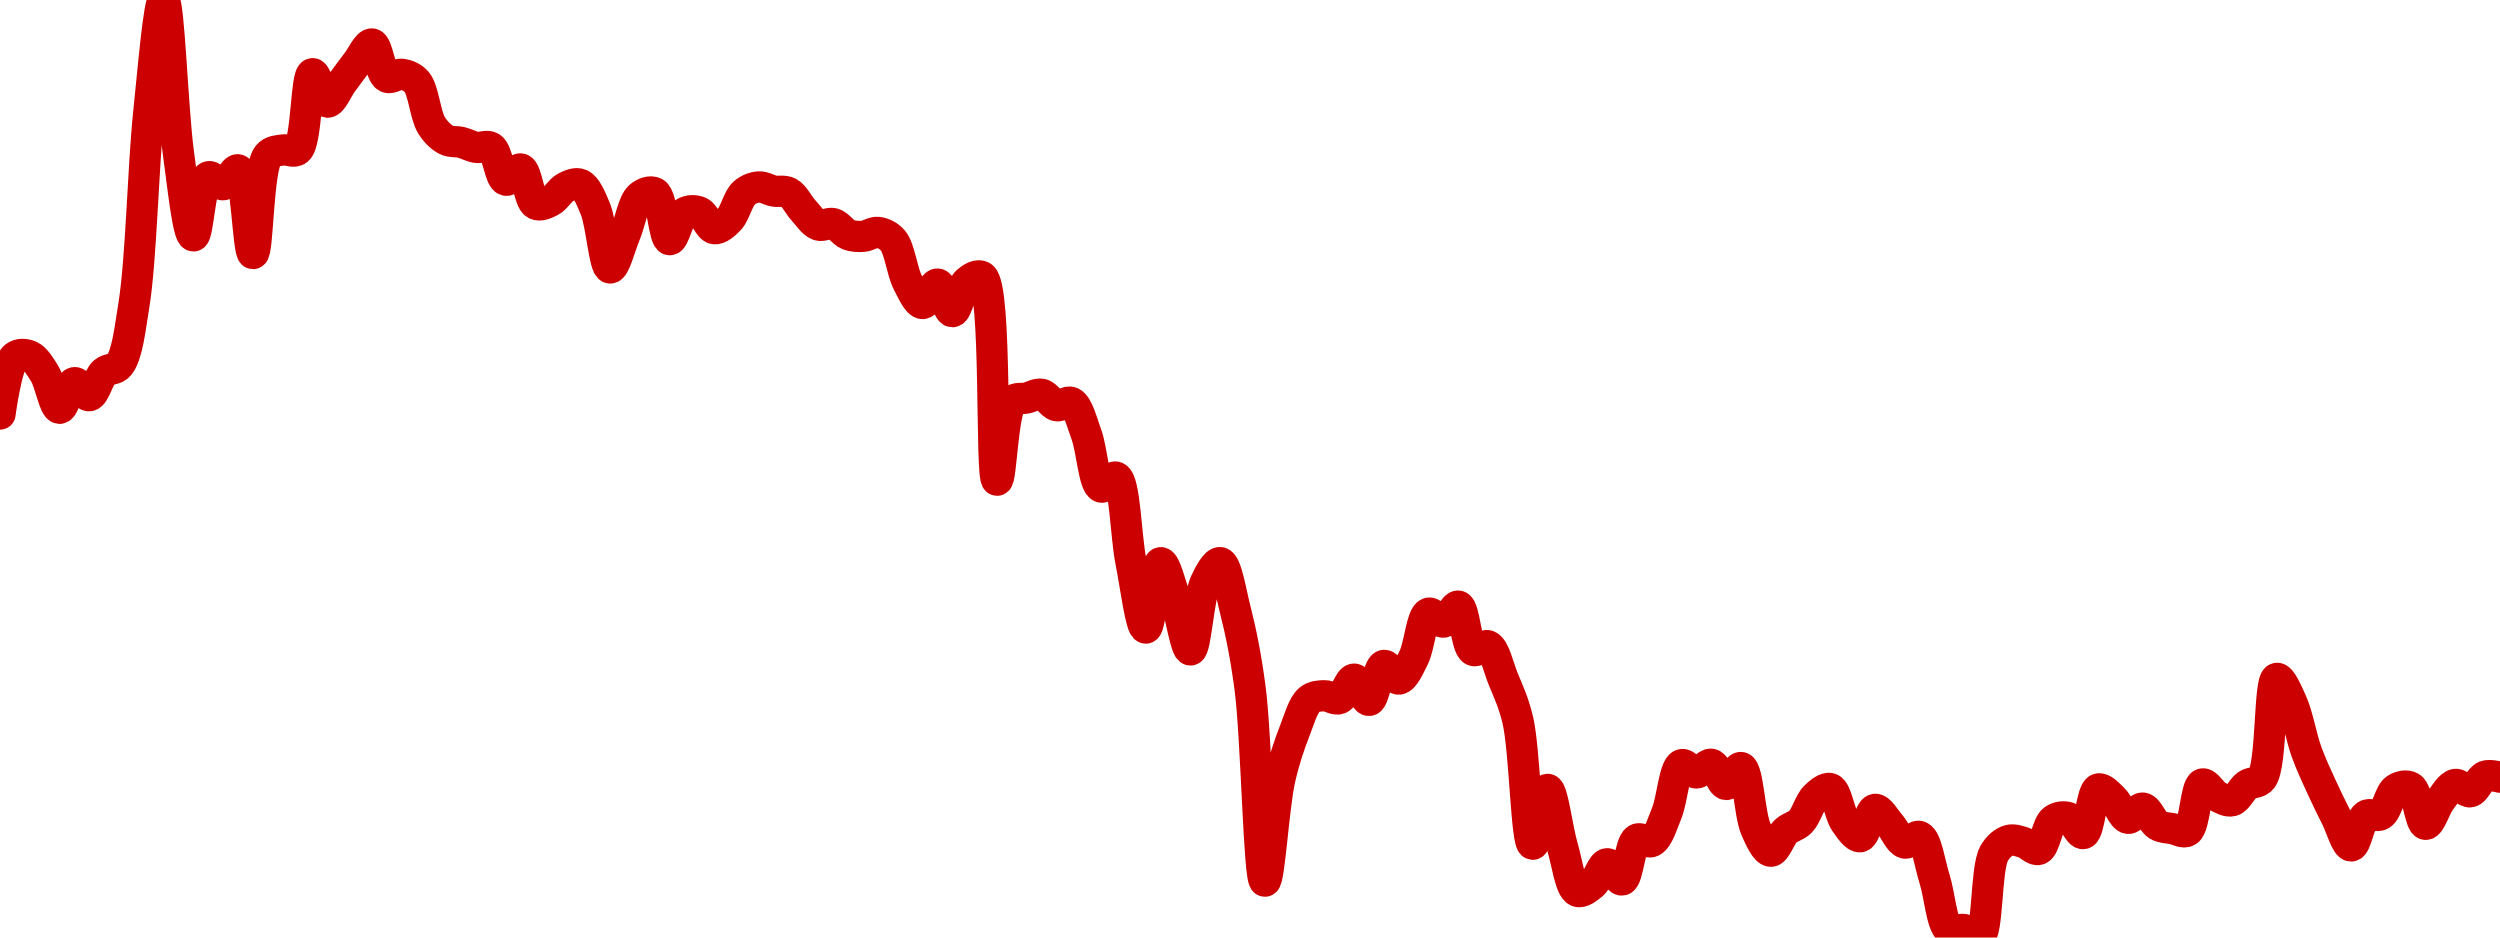 <!-- series7d: [{"tick_date":"2025-06-14 04:00:00","close":"0.580699"},{"tick_date":"2025-06-14 05:00:00","close":"0.586727"},{"tick_date":"2025-06-14 06:00:00","close":"0.586826"},{"tick_date":"2025-06-14 07:00:00","close":"0.584963"},{"tick_date":"2025-06-14 08:00:00","close":"0.581303"},{"tick_date":"2025-06-14 09:00:00","close":"0.584009"},{"tick_date":"2025-06-14 10:00:00","close":"0.58263"},{"tick_date":"2025-06-14 11:00:00","close":"0.585113"},{"tick_date":"2025-06-14 12:00:00","close":"0.585849"},{"tick_date":"2025-06-14 13:00:00","close":"0.59221"},{"tick_date":"2025-06-14 14:00:00","close":"0.612538"},{"tick_date":"2025-06-14 15:00:00","close":"0.624378"},{"tick_date":"2025-06-14 16:00:00","close":"0.608101"},{"tick_date":"2025-06-14 17:00:00","close":"0.599494"},{"tick_date":"2025-06-14 18:00:00","close":"0.60572"},{"tick_date":"2025-06-14 19:00:00","close":"0.60489"},{"tick_date":"2025-06-14 20:00:00","close":"0.606462"},{"tick_date":"2025-06-14 21:00:00","close":"0.597627"},{"tick_date":"2025-06-14 22:00:00","close":"0.607957"},{"tick_date":"2025-06-14 23:00:00","close":"0.608558"},{"tick_date":"2025-06-15 00:00:00","close":"0.608578"},{"tick_date":"2025-06-15 01:00:00","close":"0.616603"},{"tick_date":"2025-06-15 02:00:00","close":"0.613604"},{"tick_date":"2025-06-15 03:00:00","close":"0.615691"},{"tick_date":"2025-06-15 04:00:00","close":"0.6178"},{"tick_date":"2025-06-15 05:00:00","close":"0.619737"},{"tick_date":"2025-06-15 06:00:00","close":"0.616242"},{"tick_date":"2025-06-15 07:00:00","close":"0.616545"},{"tick_date":"2025-06-15 08:00:00","close":"0.615732"},{"tick_date":"2025-06-15 09:00:00","close":"0.611156"},{"tick_date":"2025-06-15 10:00:00","close":"0.609613"},{"tick_date":"2025-06-15 11:00:00","close":"0.609353"},{"tick_date":"2025-06-15 12:00:00","close":"0.60883"},{"tick_date":"2025-06-15 13:00:00","close":"0.608814"},{"tick_date":"2025-06-15 14:00:00","close":"0.605365"},{"tick_date":"2025-06-15 15:00:00","close":"0.60655"},{"tick_date":"2025-06-15 16:00:00","close":"0.602842"},{"tick_date":"2025-06-15 17:00:00","close":"0.603159"},{"tick_date":"2025-06-15 18:00:00","close":"0.604606"},{"tick_date":"2025-06-15 19:00:00","close":"0.604926"},{"tick_date":"2025-06-15 20:00:00","close":"0.602375"},{"tick_date":"2025-06-15 21:00:00","close":"0.596109"},{"tick_date":"2025-06-15 22:00:00","close":"0.599633"},{"tick_date":"2025-06-15 23:00:00","close":"0.603642"},{"tick_date":"2025-06-16 00:00:00","close":"0.604031"},{"tick_date":"2025-06-16 01:00:00","close":"0.599095"},{"tick_date":"2025-06-16 02:00:00","close":"0.601925"},{"tick_date":"2025-06-16 03:00:00","close":"0.602006"},{"tick_date":"2025-06-16 04:00:00","close":"0.600252"},{"tick_date":"2025-06-16 05:00:00","close":"0.601207"},{"tick_date":"2025-06-16 06:00:00","close":"0.603999"},{"tick_date":"2025-06-16 07:00:00","close":"0.604656"},{"tick_date":"2025-06-16 08:00:00","close":"0.604225"},{"tick_date":"2025-06-16 09:00:00","close":"0.604054"},{"tick_date":"2025-06-16 10:00:00","close":"0.602168"},{"tick_date":"2025-06-16 11:00:00","close":"0.600635"},{"tick_date":"2025-06-16 12:00:00","close":"0.600786"},{"tick_date":"2025-06-16 13:00:00","close":"0.599627"},{"tick_date":"2025-06-16 14:00:00","close":"0.599447"},{"tick_date":"2025-06-16 15:00:00","close":"0.599859"},{"tick_date":"2025-06-16 16:00:00","close":"0.599003"},{"tick_date":"2025-06-16 17:00:00","close":"0.594587"},{"tick_date":"2025-06-16 18:00:00","close":"0.592358"},{"tick_date":"2025-06-16 19:00:00","close":"0.594413"},{"tick_date":"2025-06-16 20:00:00","close":"0.591497"},{"tick_date":"2025-06-16 21:00:00","close":"0.594671"},{"tick_date":"2025-06-16 22:00:00","close":"0.595179"},{"tick_date":"2025-06-16 23:00:00","close":"0.573716"},{"tick_date":"2025-06-17 00:00:00","close":"0.582035"},{"tick_date":"2025-06-17 01:00:00","close":"0.582392"},{"tick_date":"2025-06-17 02:00:00","close":"0.582783"},{"tick_date":"2025-06-17 03:00:00","close":"0.581578"},{"tick_date":"2025-06-17 04:00:00","close":"0.581912"},{"tick_date":"2025-06-17 05:00:00","close":"0.578565"},{"tick_date":"2025-06-17 06:00:00","close":"0.572994"},{"tick_date":"2025-06-17 07:00:00","close":"0.574037"},{"tick_date":"2025-06-17 08:00:00","close":"0.565104"},{"tick_date":"2025-06-17 09:00:00","close":"0.558118"},{"tick_date":"2025-06-17 10:00:00","close":"0.565015"},{"tick_date":"2025-06-17 11:00:00","close":"0.561104"},{"tick_date":"2025-06-17 12:00:00","close":"0.555811"},{"tick_date":"2025-06-17 13:00:00","close":"0.562923"},{"tick_date":"2025-06-17 14:00:00","close":"0.56502"},{"tick_date":"2025-06-17 15:00:00","close":"0.560108"},{"tick_date":"2025-06-17 16:00:00","close":"0.551836"},{"tick_date":"2025-06-17 17:00:00","close":"0.531418"},{"tick_date":"2025-06-17 18:00:00","close":"0.542178"},{"tick_date":"2025-06-17 19:00:00","close":"0.547248"},{"tick_date":"2025-06-17 20:00:00","close":"0.550564"},{"tick_date":"2025-06-17 21:00:00","close":"0.550977"},{"tick_date":"2025-06-17 22:00:00","close":"0.550671"},{"tick_date":"2025-06-17 23:00:00","close":"0.552732"},{"tick_date":"2025-06-18 00:00:00","close":"0.550487"},{"tick_date":"2025-06-18 01:00:00","close":"0.554177"},{"tick_date":"2025-06-18 02:00:00","close":"0.552737"},{"tick_date":"2025-06-18 03:00:00","close":"0.554998"},{"tick_date":"2025-06-18 04:00:00","close":"0.559684"},{"tick_date":"2025-06-18 05:00:00","close":"0.558747"},{"tick_date":"2025-06-18 06:00:00","close":"0.560432"},{"tick_date":"2025-06-18 07:00:00","close":"0.555767"},{"tick_date":"2025-06-18 08:00:00","close":"0.55624"},{"tick_date":"2025-06-18 09:00:00","close":"0.552808"},{"tick_date":"2025-06-18 10:00:00","close":"0.548385"},{"tick_date":"2025-06-18 11:00:00","close":"0.535313"},{"tick_date":"2025-06-18 12:00:00","close":"0.541098"},{"tick_date":"2025-06-18 13:00:00","close":"0.535012"},{"tick_date":"2025-06-18 14:00:00","close":"0.530347"},{"tick_date":"2025-06-18 15:00:00","close":"0.531069"},{"tick_date":"2025-06-18 16:00:00","close":"0.533252"},{"tick_date":"2025-06-18 17:00:00","close":"0.53154"},{"tick_date":"2025-06-18 18:00:00","close":"0.535833"},{"tick_date":"2025-06-18 19:00:00","close":"0.535602"},{"tick_date":"2025-06-18 20:00:00","close":"0.538581"},{"tick_date":"2025-06-18 21:00:00","close":"0.543701"},{"tick_date":"2025-06-18 22:00:00","close":"0.542832"},{"tick_date":"2025-06-18 23:00:00","close":"0.543748"},{"tick_date":"2025-06-19 00:00:00","close":"0.541615"},{"tick_date":"2025-06-19 01:00:00","close":"0.543403"},{"tick_date":"2025-06-19 02:00:00","close":"0.536896"},{"tick_date":"2025-06-19 03:00:00","close":"0.534573"},{"tick_date":"2025-06-19 04:00:00","close":"0.536694"},{"tick_date":"2025-06-19 05:00:00","close":"0.537691"},{"tick_date":"2025-06-19 06:00:00","close":"0.540341"},{"tick_date":"2025-06-19 07:00:00","close":"0.541176"},{"tick_date":"2025-06-19 08:00:00","close":"0.537643"},{"tick_date":"2025-06-19 09:00:00","close":"0.536103"},{"tick_date":"2025-06-19 10:00:00","close":"0.538992"},{"tick_date":"2025-06-19 11:00:00","close":"0.537409"},{"tick_date":"2025-06-19 12:00:00","close":"0.535436"},{"tick_date":"2025-06-19 13:00:00","close":"0.536125"},{"tick_date":"2025-06-19 14:00:00","close":"0.531657"},{"tick_date":"2025-06-19 15:00:00","close":"0.526255"},{"tick_date":"2025-06-19 16:00:00","close":"0.526312"},{"tick_date":"2025-06-19 17:00:00","close":"0.525472"},{"tick_date":"2025-06-19 18:00:00","close":"0.534319"},{"tick_date":"2025-06-19 19:00:00","close":"0.535717"},{"tick_date":"2025-06-19 20:00:00","close":"0.535486"},{"tick_date":"2025-06-19 21:00:00","close":"0.534768"},{"tick_date":"2025-06-19 22:00:00","close":"0.537867"},{"tick_date":"2025-06-19 23:00:00","close":"0.538115"},{"tick_date":"2025-06-20 00:00:00","close":"0.536438"},{"tick_date":"2025-06-20 01:00:00","close":"0.541136"},{"tick_date":"2025-06-20 02:00:00","close":"0.540105"},{"tick_date":"2025-06-20 03:00:00","close":"0.538046"},{"tick_date":"2025-06-20 04:00:00","close":"0.539122"},{"tick_date":"2025-06-20 05:00:00","close":"0.537326"},{"tick_date":"2025-06-20 06:00:00","close":"0.536952"},{"tick_date":"2025-06-20 07:00:00","close":"0.536709"},{"tick_date":"2025-06-20 08:00:00","close":"0.541666"},{"tick_date":"2025-06-20 09:00:00","close":"0.540374"},{"tick_date":"2025-06-20 10:00:00","close":"0.5399"},{"tick_date":"2025-06-20 11:00:00","close":"0.541554"},{"tick_date":"2025-06-20 12:00:00","close":"0.542262"},{"tick_date":"2025-06-20 13:00:00","close":"0.552809"},{"tick_date":"2025-06-20 14:00:00","close":"0.550304"},{"tick_date":"2025-06-20 15:00:00","close":"0.545052"},{"tick_date":"2025-06-20 16:00:00","close":"0.541388"},{"tick_date":"2025-06-20 17:00:00","close":"0.538136"},{"tick_date":"2025-06-20 18:00:00","close":"0.535132"},{"tick_date":"2025-06-20 19:00:00","close":"0.538331"},{"tick_date":"2025-06-20 20:00:00","close":"0.538439"},{"tick_date":"2025-06-20 21:00:00","close":"0.541128"},{"tick_date":"2025-06-20 22:00:00","close":"0.541316"},{"tick_date":"2025-06-20 23:00:00","close":"0.537415"},{"tick_date":"2025-06-21 00:00:00","close":"0.539948"},{"tick_date":"2025-06-21 01:00:00","close":"0.541621"},{"tick_date":"2025-06-21 02:00:00","close":"0.540844"},{"tick_date":"2025-06-21 03:00:00","close":"0.542488"},{"tick_date":"2025-06-21 04:00:00","close":"0.542385"}] -->

<svg width="160" height="60" viewBox="0 0 160 60" xmlns="http://www.w3.org/2000/svg">
  <defs>
    <linearGradient id="grad-area" x1="0" y1="0" x2="0" y2="1">
      <stop offset="0%" stop-color="rgba(255,82,82,.2)" />
      <stop offset="100%" stop-color="rgba(0,0,0,0)" />
    </linearGradient>
  </defs>

  <path d="M0,26.497C0,26.497,0.426,23.275,0.952,22.84C1.217,22.622,1.615,22.657,1.905,22.78C2.265,22.934,2.57,23.445,2.857,23.911C3.224,24.506,3.47,26.11,3.81,26.131C4.11,26.149,4.405,24.548,4.762,24.489C5.053,24.442,5.42,25.368,5.714,25.326C6.064,25.276,6.295,24.147,6.667,23.82C6.952,23.568,7.354,23.696,7.619,23.373C8.134,22.745,8.304,21.178,8.571,19.514C9.044,16.579,9.151,10.737,9.524,7.183C9.809,4.462,10.18,-0.005,10.476,0C10.823,0.006,11.044,7.11,11.429,9.874C11.71,11.896,12.035,15.084,12.381,15.096C12.677,15.105,12.828,11.543,13.333,11.319C13.599,11.2,13.984,11.868,14.286,11.822C14.623,11.771,14.974,10.785,15.238,10.869C15.77,11.036,15.884,16.232,16.19,16.228C16.521,16.224,16.487,10.776,17.143,9.962C17.406,9.635,17.772,9.659,18.095,9.597C18.407,9.537,18.784,9.804,19.048,9.585C19.648,9.084,19.575,4.778,20,4.717C20.273,4.677,20.612,6.508,20.952,6.536C21.252,6.56,21.588,5.693,21.905,5.27C22.223,4.845,22.535,4.405,22.857,3.99C23.171,3.587,23.519,2.778,23.81,2.815C24.169,2.862,24.339,4.716,24.762,4.936C25.035,5.078,25.404,4.707,25.714,4.752C26.04,4.799,26.397,4.932,26.667,5.245C27.114,5.763,27.21,7.372,27.619,8.021C27.895,8.459,28.224,8.78,28.571,8.957C28.867,9.107,29.209,9.037,29.524,9.115C29.844,9.194,30.154,9.378,30.476,9.432C30.79,9.484,31.155,9.264,31.429,9.442C31.853,9.718,31.992,11.435,32.381,11.534C32.661,11.605,33.055,10.741,33.333,10.815C33.731,10.922,33.854,12.837,34.286,13.065C34.558,13.208,34.94,13.024,35.238,12.872C35.582,12.697,35.847,12.17,36.19,11.994C36.488,11.842,36.861,11.678,37.143,11.8C37.528,11.967,37.819,12.691,38.095,13.348C38.501,14.312,38.678,17.117,39.048,17.149C39.334,17.174,39.691,15.75,40,15.011C40.327,14.23,40.511,12.967,40.952,12.579C41.223,12.342,41.638,12.194,41.905,12.343C42.383,12.611,42.493,15.301,42.857,15.338C43.145,15.366,43.411,13.87,43.81,13.621C44.087,13.447,44.471,13.45,44.762,13.572C45.118,13.72,45.375,14.585,45.714,14.636C46.014,14.68,46.382,14.351,46.667,14.056C47.042,13.668,47.233,12.706,47.619,12.363C47.9,12.112,48.25,11.985,48.571,11.964C48.885,11.944,49.204,12.165,49.524,12.226C49.839,12.286,50.187,12.174,50.476,12.329C50.837,12.523,51.102,13.12,51.429,13.473C51.738,13.808,52.033,14.281,52.381,14.403C52.676,14.507,53.031,14.228,53.333,14.312C53.67,14.405,53.95,14.883,54.286,15.015C54.588,15.134,54.923,15.147,55.238,15.124C55.558,15.101,55.88,14.836,56.19,14.874C56.516,14.914,56.872,15.076,57.143,15.393C57.582,15.908,57.722,17.351,58.095,18.072C58.38,18.623,58.726,19.418,59.048,19.425C59.361,19.431,59.7,18.154,60,18.178C60.34,18.205,60.64,19.952,60.952,19.947C61.275,19.941,61.5,18.371,61.905,18.021C62.181,17.783,62.589,17.533,62.857,17.713C63.824,18.364,63.376,30.709,63.81,30.733C64.081,30.749,64.159,26.313,64.762,25.687C65.025,25.414,65.397,25.546,65.714,25.47C66.032,25.395,66.364,25.17,66.667,25.233C67.002,25.303,67.283,25.888,67.619,25.964C67.922,26.032,68.297,25.625,68.571,25.761C68.988,25.968,69.235,27.016,69.524,27.792C69.886,28.763,70.007,30.997,70.476,31.171C70.744,31.271,71.165,30.426,71.429,30.539C72.006,30.787,72.042,34.266,72.381,35.958C72.682,37.461,73.015,40.195,73.333,40.196C73.65,40.196,73.915,36.041,74.286,36.012C74.572,35.989,74.939,37.526,75.238,38.384C75.58,39.367,75.892,41.606,76.19,41.595C76.533,41.583,76.693,38.262,77.143,37.281C77.413,36.692,77.816,35.962,78.095,36.009C78.487,36.075,78.76,37.857,79.048,38.989C79.415,40.435,79.727,41.953,80,44.007C80.426,47.209,80.567,56.38,80.952,56.393C81.234,56.403,81.507,51.624,81.905,49.866C82.183,48.637,82.505,47.696,82.857,46.79C83.15,46.037,83.396,45.122,83.81,44.778C84.085,44.55,84.443,44.538,84.762,44.528C85.078,44.517,85.427,44.823,85.714,44.713C86.08,44.574,86.354,43.457,86.667,43.463C86.989,43.47,87.327,44.856,87.619,44.825C87.973,44.788,88.186,42.67,88.571,42.586C88.853,42.526,89.224,43.493,89.524,43.46C89.864,43.422,90.193,42.652,90.476,42.088C90.855,41.333,90.984,39.41,91.429,39.246C91.699,39.146,92.08,39.857,92.381,39.814C92.719,39.766,93.057,38.732,93.333,38.792C93.738,38.879,93.821,41.382,94.286,41.622C94.554,41.761,94.964,41.211,95.238,41.335C95.655,41.523,95.889,42.672,96.19,43.417C96.527,44.248,96.873,44.95,97.143,46.1C97.594,48.026,97.686,54,98.095,54.03C98.371,54.05,98.734,50.519,99.048,50.521C99.369,50.523,99.661,53.069,100,54.213C100.3,55.224,100.498,56.846,100.952,57.043C101.222,57.159,101.615,56.843,101.905,56.605C102.266,56.307,102.527,55.3,102.857,55.28C103.164,55.262,103.53,56.374,103.81,56.319C104.202,56.241,104.305,53.987,104.762,53.715C105.031,53.554,105.437,53.995,105.714,53.855C106.118,53.65,106.378,52.747,106.667,52.048C107.03,51.166,107.155,49.129,107.619,48.942C107.887,48.833,108.255,49.472,108.571,49.469C108.89,49.465,109.231,48.853,109.524,48.913C109.877,48.986,110.15,50.193,110.476,50.207C110.786,50.22,111.159,49.056,111.429,49.122C111.881,49.234,111.958,52.112,112.381,53.07C112.654,53.69,113.011,54.472,113.333,54.479C113.646,54.486,113.935,53.519,114.286,53.192C114.58,52.918,114.952,52.883,115.238,52.588C115.607,52.207,115.816,51.338,116.19,50.98C116.475,50.708,116.867,50.378,117.143,50.473C117.55,50.614,117.719,52.074,118.095,52.617C118.379,53.026,118.756,53.594,119.048,53.551C119.404,53.497,119.645,51.849,120,51.798C120.292,51.757,120.644,52.412,120.952,52.759C121.28,53.127,121.55,53.868,121.905,53.955C122.197,54.028,122.587,53.42,122.857,53.538C123.306,53.732,123.505,55.297,123.81,56.248C124.142,57.284,124.259,59.162,124.762,59.525C125.028,59.717,125.406,59.419,125.714,59.49C126.042,59.566,126.403,60.128,126.667,60C127.258,59.713,127.073,55.61,127.619,54.633C127.883,54.16,128.228,53.888,128.571,53.785C128.87,53.696,129.213,53.833,129.524,53.925C129.848,54.021,130.197,54.458,130.476,54.361C130.872,54.222,131.021,52.778,131.429,52.481C131.705,52.28,132.088,52.23,132.381,52.33C132.733,52.451,133.057,53.408,133.333,53.348C133.739,53.259,133.846,50.65,134.286,50.498C134.557,50.404,134.942,50.847,135.238,51.123C135.585,51.447,135.845,52.317,136.19,52.372C136.487,52.42,136.841,51.681,137.143,51.719C137.48,51.762,137.74,52.595,138.095,52.809C138.387,52.985,138.729,52.973,139.048,53.036C139.364,53.098,139.733,53.349,140,53.183C140.483,52.884,140.518,50.305,140.952,50.176C141.224,50.096,141.568,50.78,141.905,50.96C142.207,51.121,142.562,51.326,142.857,51.247C143.205,51.155,143.466,50.488,143.81,50.244C144.108,50.032,144.499,50.162,144.762,49.815C145.416,48.949,145.21,43.522,145.714,43.416C145.98,43.361,146.385,44.314,146.667,44.936C147.05,45.783,147.272,47.164,147.619,48.122C147.915,48.939,148.246,49.629,148.571,50.345C148.881,51.026,149.201,51.676,149.524,52.318C149.836,52.94,150.163,54.144,150.476,54.14C150.798,54.136,151.015,52.477,151.429,52.199C151.704,52.015,152.102,52.307,152.381,52.134C152.774,51.89,152.941,50.76,153.333,50.502C153.613,50.319,154.015,50.228,154.286,50.388C154.727,50.65,154.888,52.725,155.238,52.755C155.533,52.78,155.849,51.663,156.19,51.218C156.49,50.828,156.801,50.265,157.143,50.203C157.442,50.149,157.796,50.728,158.095,50.675C158.436,50.615,158.695,49.815,159.048,49.677C159.341,49.563,160,49.74,160,49.74"
        fill="none"
        stroke="#CC0000"
        stroke-width="2"
        stroke-linejoin="round"
        stroke-linecap="round"
        />
</svg>